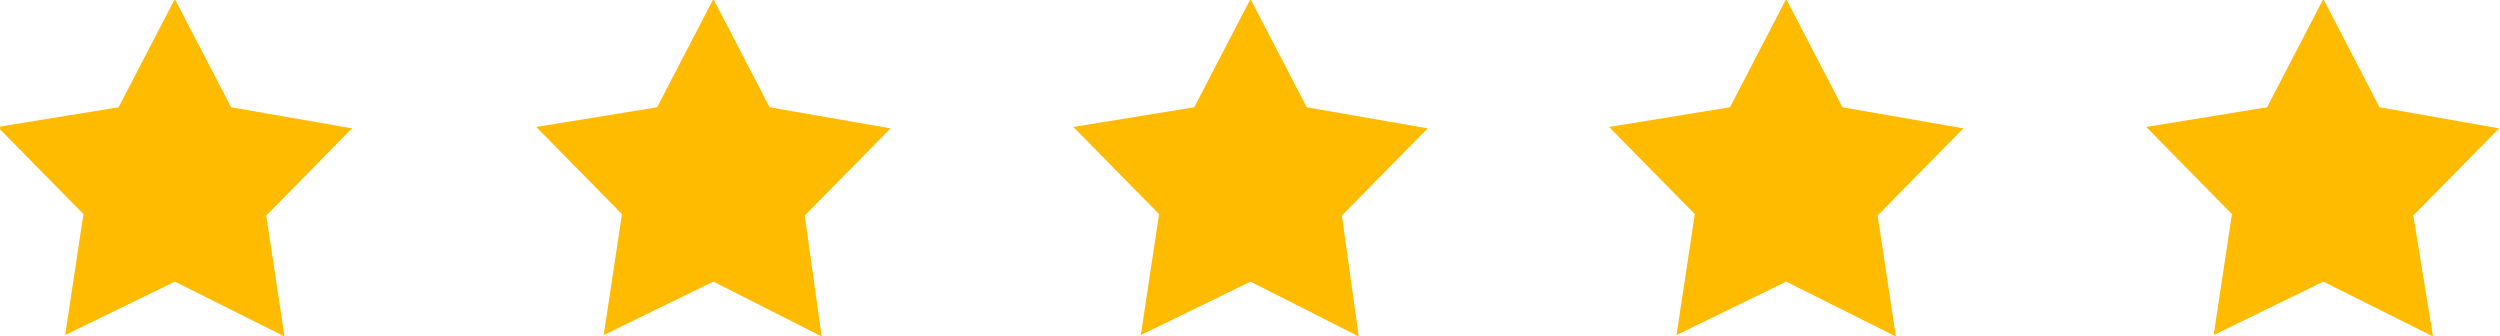 <?xml version="1.0" encoding="utf-8"?>
<!-- Generator: Adobe Illustrator 22.0.1, SVG Export Plug-In . SVG Version: 6.00 Build 0)  -->
<svg version="1.1" id="Layer_1" xmlns="http://www.w3.org/2000/svg" xmlns:xlink="http://www.w3.org/1999/xlink" x="0px" y="0px"
	 viewBox="0 0 177.8 23.9" style="enable-background:new 0 0 177.8 23.9;" xml:space="preserve">
<style type="text/css">
	.st0{fill:#FFBB00;}
</style>
<g id="Group_526" transform="translate(-122.266 -53.772)">
	<path id="Path_1627" class="st0" d="M142.5,77.7l-7.8-3.9l-7.8,3.8l1.3-8.6l-6.1-6.2l8.6-1.4l4-7.7l4,7.7l8.6,1.5l-6.1,6.2
		L142.5,77.7z"/>
	<path id="Path_1628" class="st0" d="M180.7,77.7l-7.7-3.9l-7.8,3.8l1.3-8.6l-6.1-6.2l8.6-1.4l4-7.7l4,7.7l8.6,1.5l-6.1,6.2
		L180.7,77.7z"/>
	<path id="Path_1629" class="st0" d="M218.9,77.7l-7.7-3.9l-7.8,3.8l1.3-8.6l-6.1-6.2l8.6-1.4l4-7.7l4,7.7l8.6,1.5l-6.1,6.2
		L218.9,77.7z"/>
	<path id="Path_1630" class="st0" d="M257.1,77.7l-7.8-3.9l-7.8,3.8l1.3-8.6l-6.1-6.2l8.6-1.4l4-7.7l4,7.7l8.6,1.5l-6.1,6.2
		L257.1,77.7z"/>
	<path id="Path_1631" class="st0" d="M295.3,77.7l-7.8-3.9l-7.8,3.8l1.3-8.6l-6.1-6.2l8.6-1.4l4-7.7l4,7.7l8.5,1.5l-6.1,6.2
		L295.3,77.7z"/>
</g>
</svg>
